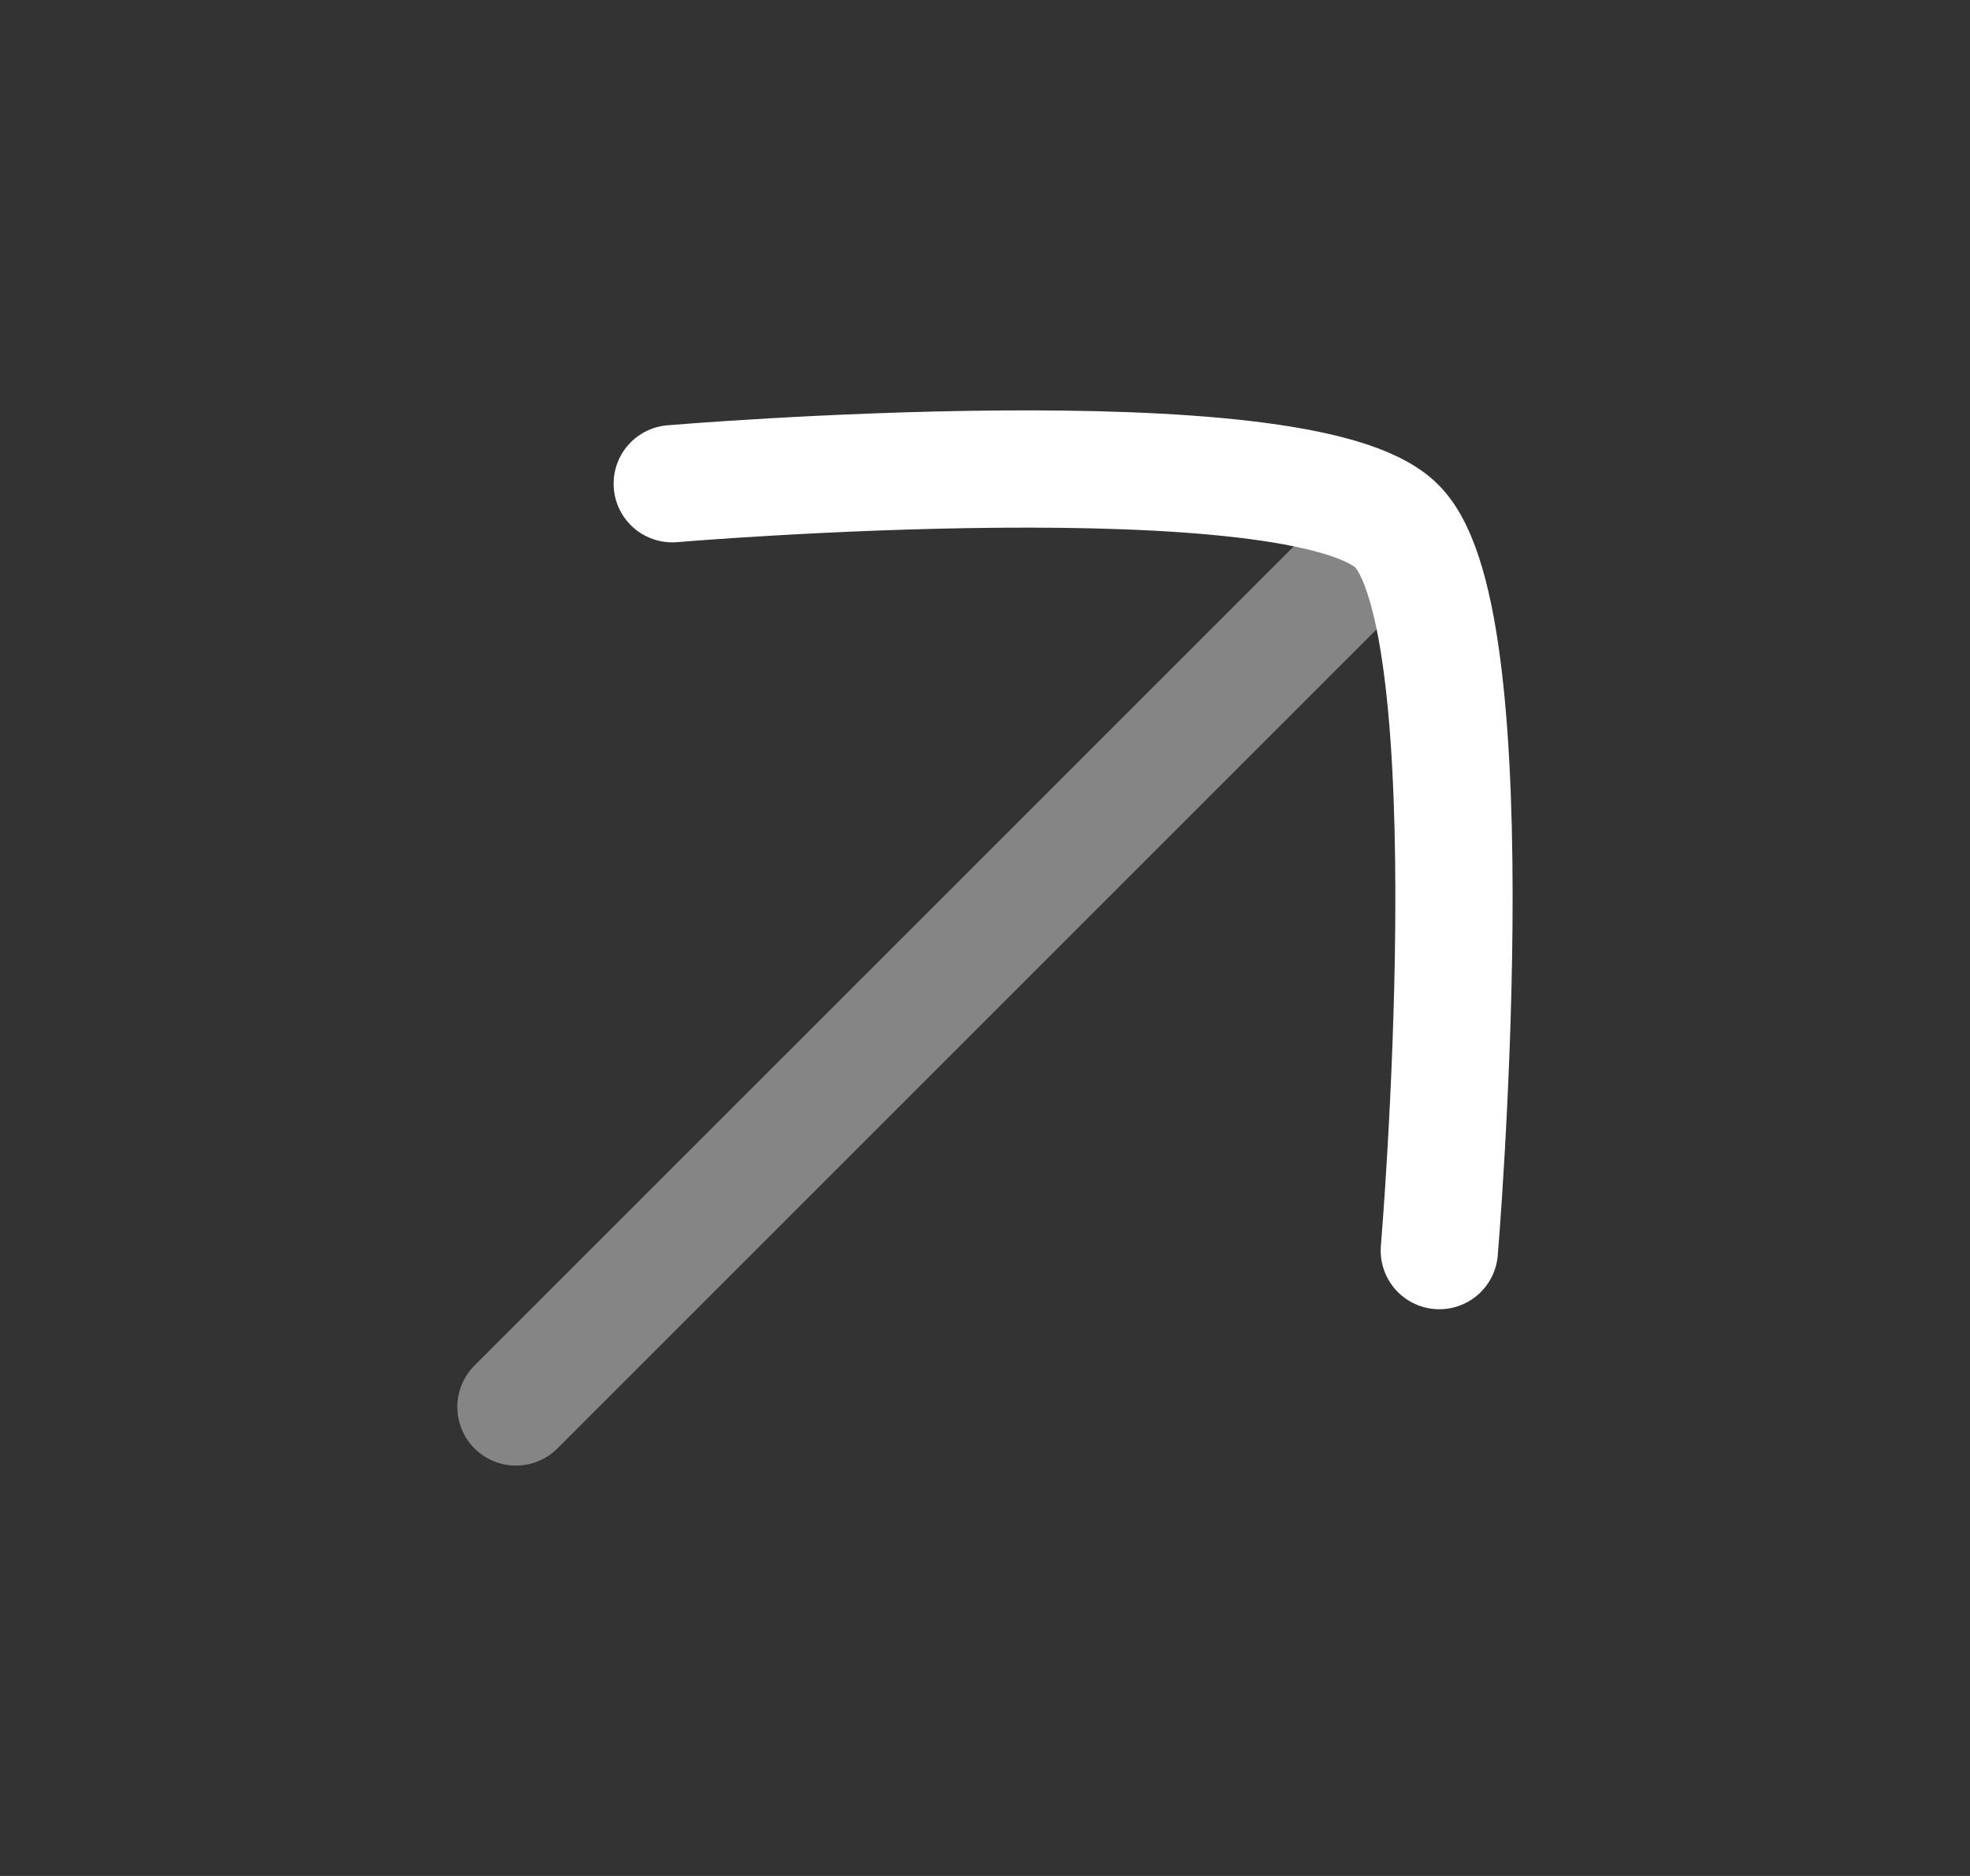 <svg width="21" height="20" viewBox="0 0 21 20" fill="none" xmlns="http://www.w3.org/2000/svg">
<rect x="0" y="0" width="21" height="20" fill="#333333" stroke="none"/>
<path opacity="0.4" d="M14.25 6.25L5.5 15" stroke="white" stroke-width="1.25" stroke-linecap="round"/>
<path d="M7.166 5.157C7.166 5.157 13.873 4.591 14.89 5.609C15.908 6.627 15.343 13.333 15.343 13.333" stroke="white" stroke-width="1.25" stroke-linecap="round" stroke-linejoin="round"/>
</svg>
